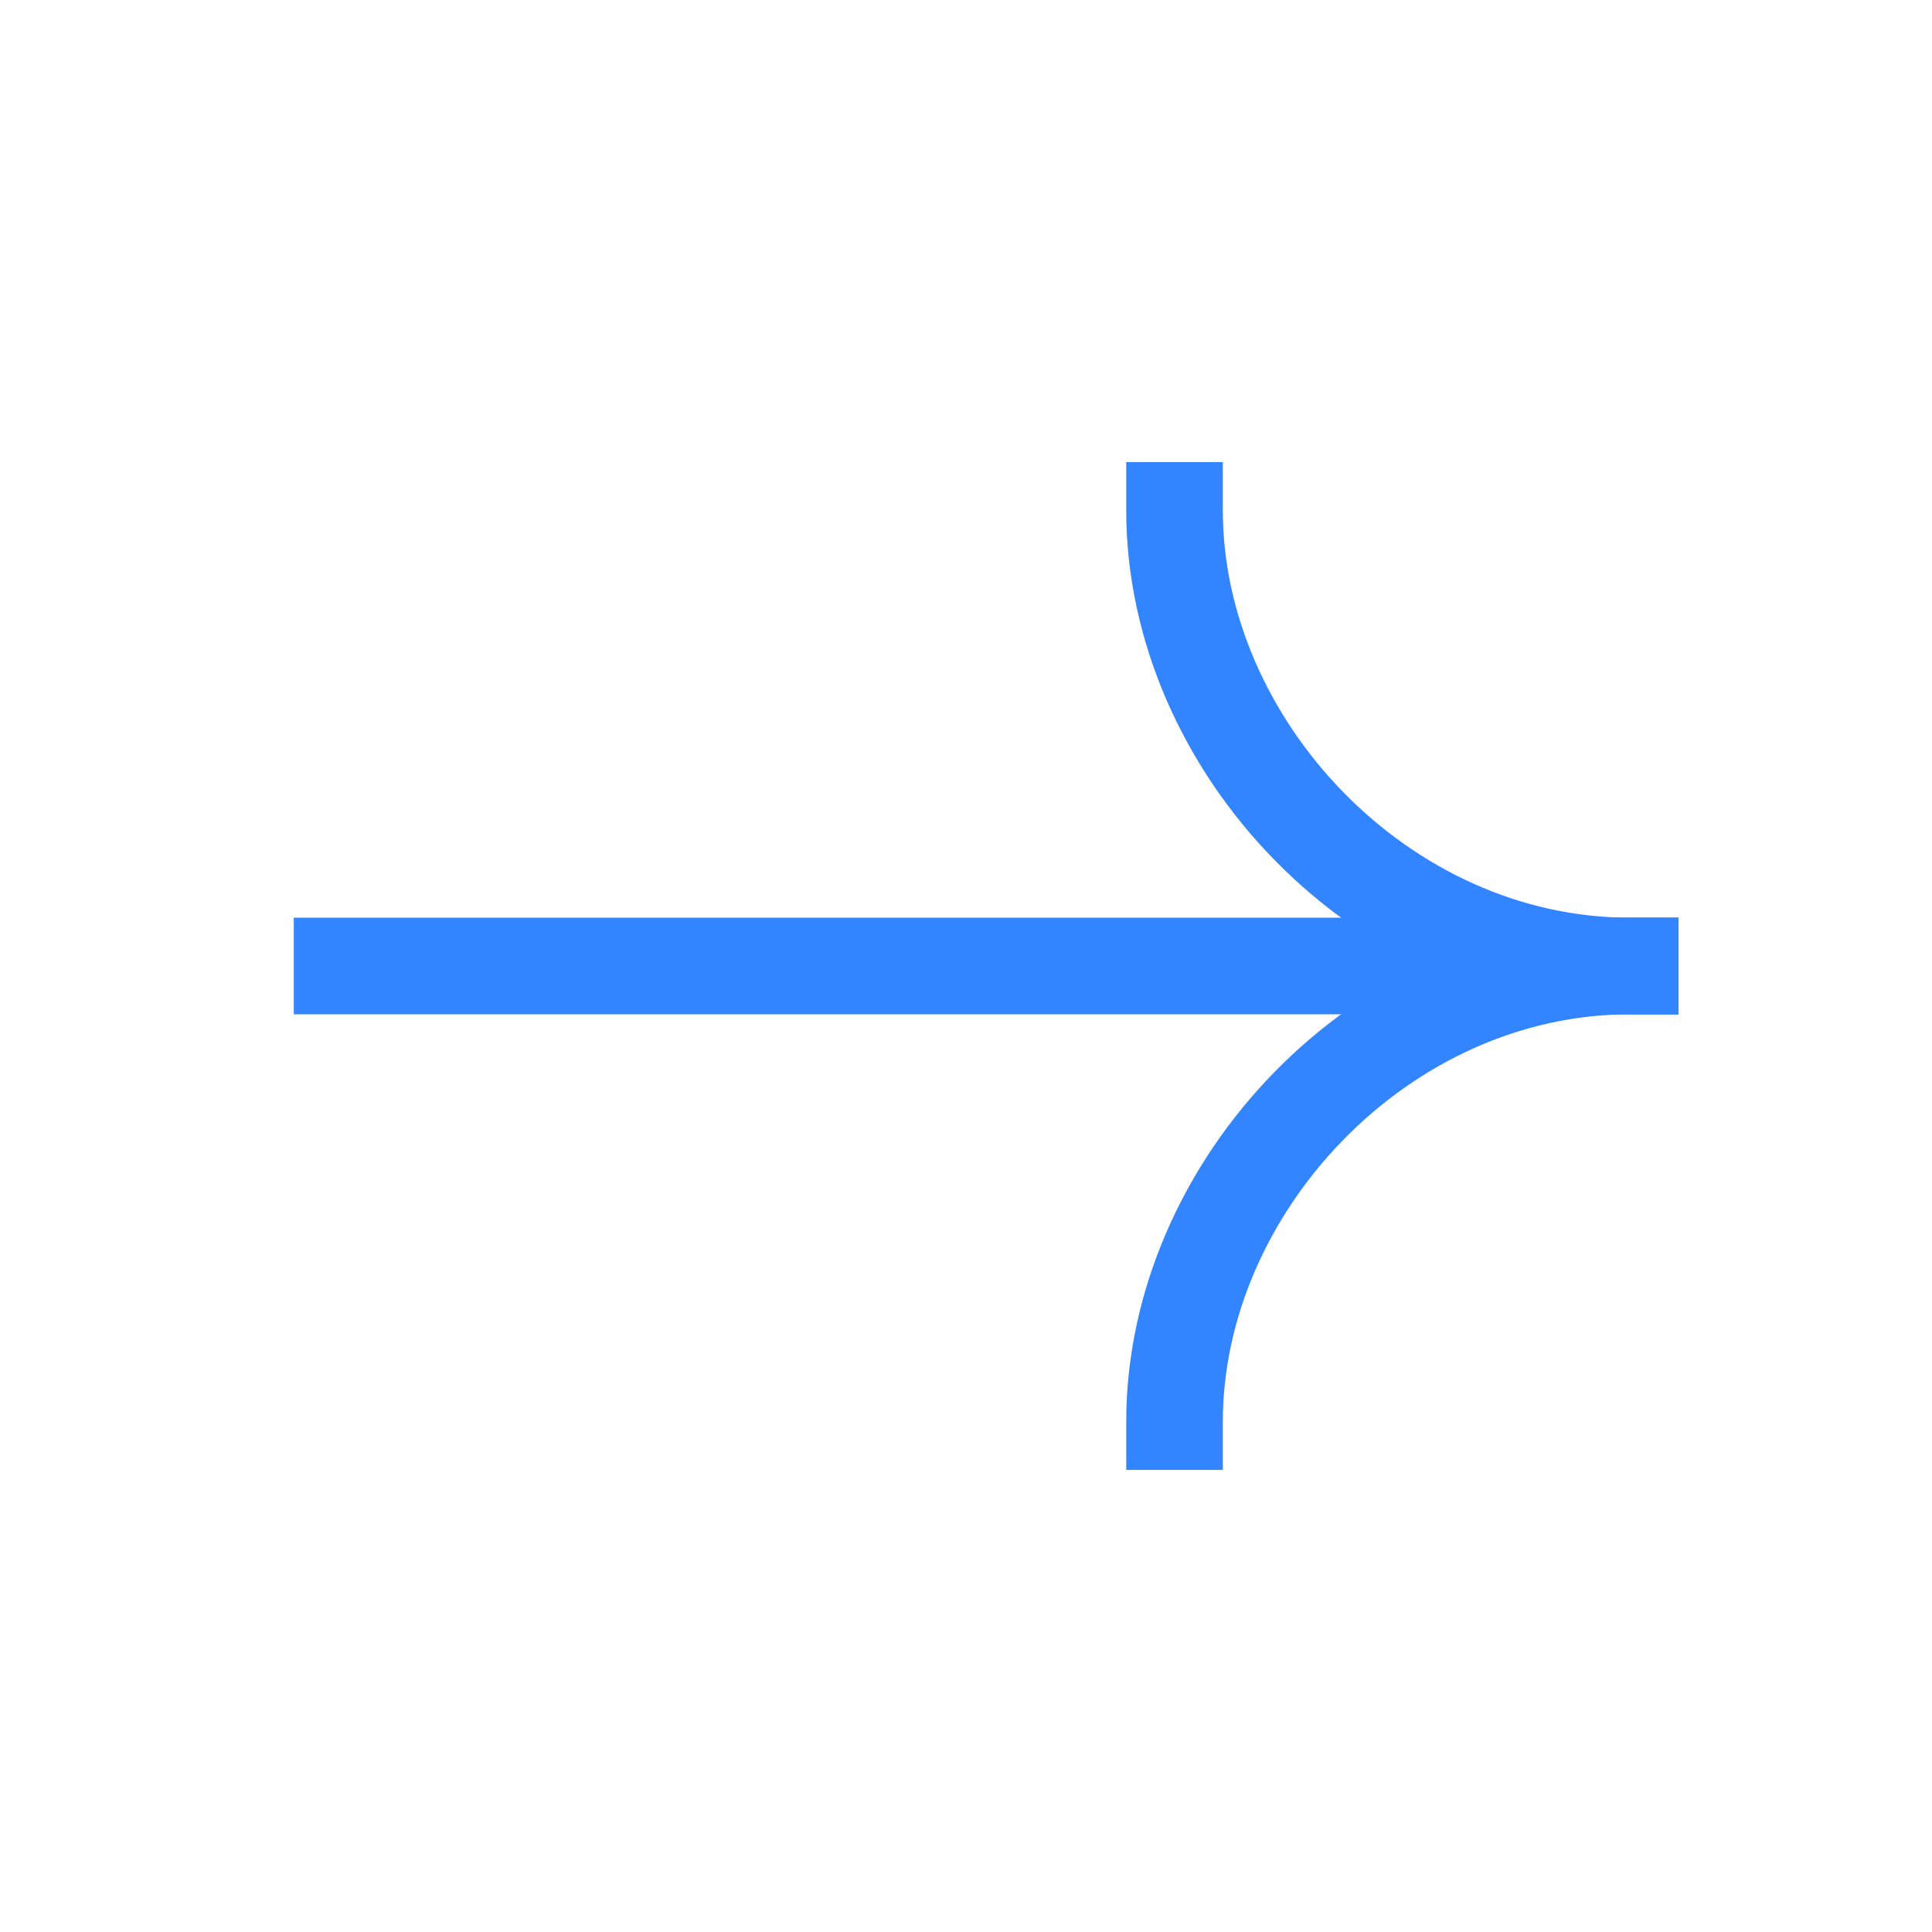 <svg width="30" height="30" viewBox="0 0 30 30" fill="none" xmlns="http://www.w3.org/2000/svg">
<path d="M25.312 15H5.312" stroke="#3384FF" stroke-width="1.5" stroke-linecap="square"/>
<path d="M18.238 22.075C18.238 18.438 21.441 15 25.313 15" stroke="#3384FF" stroke-width="1.5" stroke-linecap="square"/>
<path d="M18.238 7.925C18.238 11.562 21.441 15 25.313 15" stroke="#3384FF" stroke-width="1.5" stroke-linecap="square"/>
</svg>
